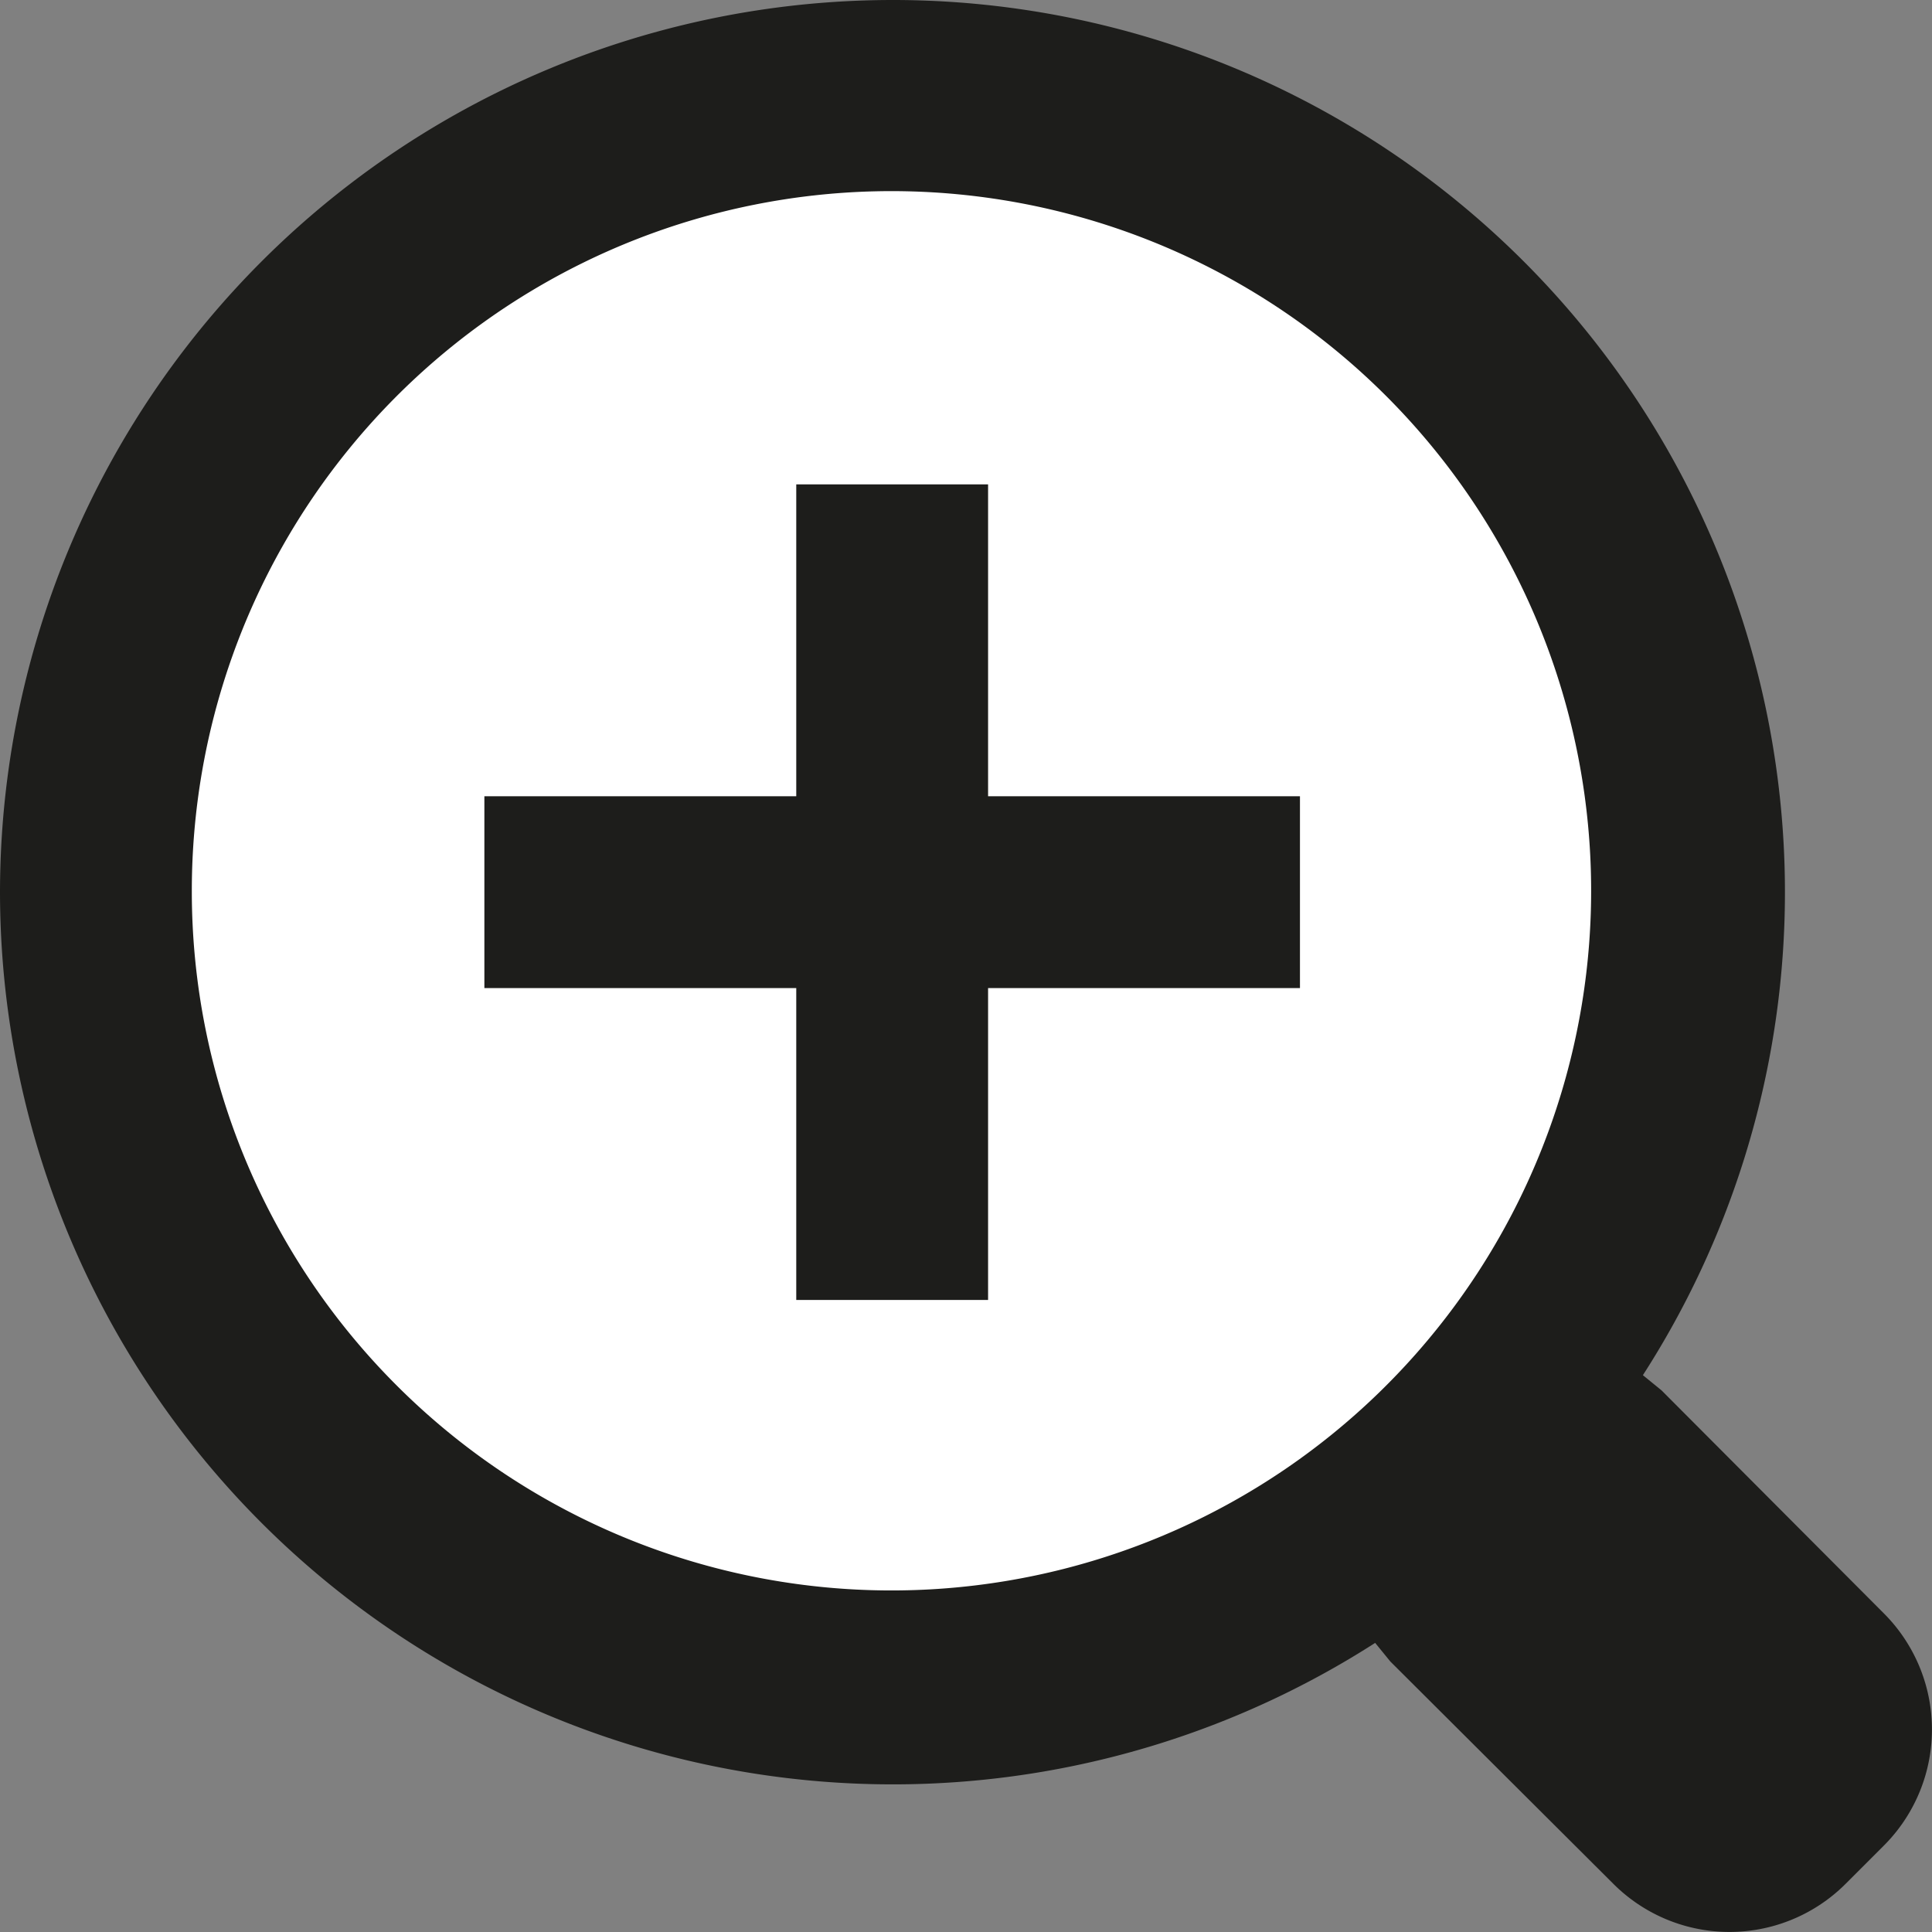 <svg xmlns="http://www.w3.org/2000/svg" viewBox="0 0 28 28"><rect x="0" y="0" width="28" height="28" fill="#808080" stroke="none"/><defs><style>.cls-1{fill:#fff;}.cls-2{fill:#1d1d1b;}</style></defs><g id="レイヤー_2" data-name="レイヤー 2"><g id="レイヤー_1-2" data-name="レイヤー 1"><circle class="cls-1" cx="13.05" cy="12.97" r="11"/><path class="cls-2" d="M0,12.93A12.94,12.94,0,0,0,19.93,23.81l.22.27,3.23,3.22a2.38,2.38,0,0,0,3.37,0l.55-.55a2.38,2.38,0,0,0,0-3.37l-3.22-3.23-.27-.22A12.93,12.93,0,0,0,12.93,0h0A12.94,12.94,0,0,0,0,12.93Zm2.78,0a10.14,10.14,0,1,1,3,7.18A10.12,10.12,0,0,1,2.78,12.93Z"/><polygon class="cls-2" points="11.54 7.02 14.32 7.02 14.32 11.54 18.84 11.54 18.84 14.32 14.32 14.32 14.32 18.84 11.54 18.84 11.54 14.32 7.02 14.32 7.02 11.54 11.54 11.54 11.54 7.02"/></g></g></svg>